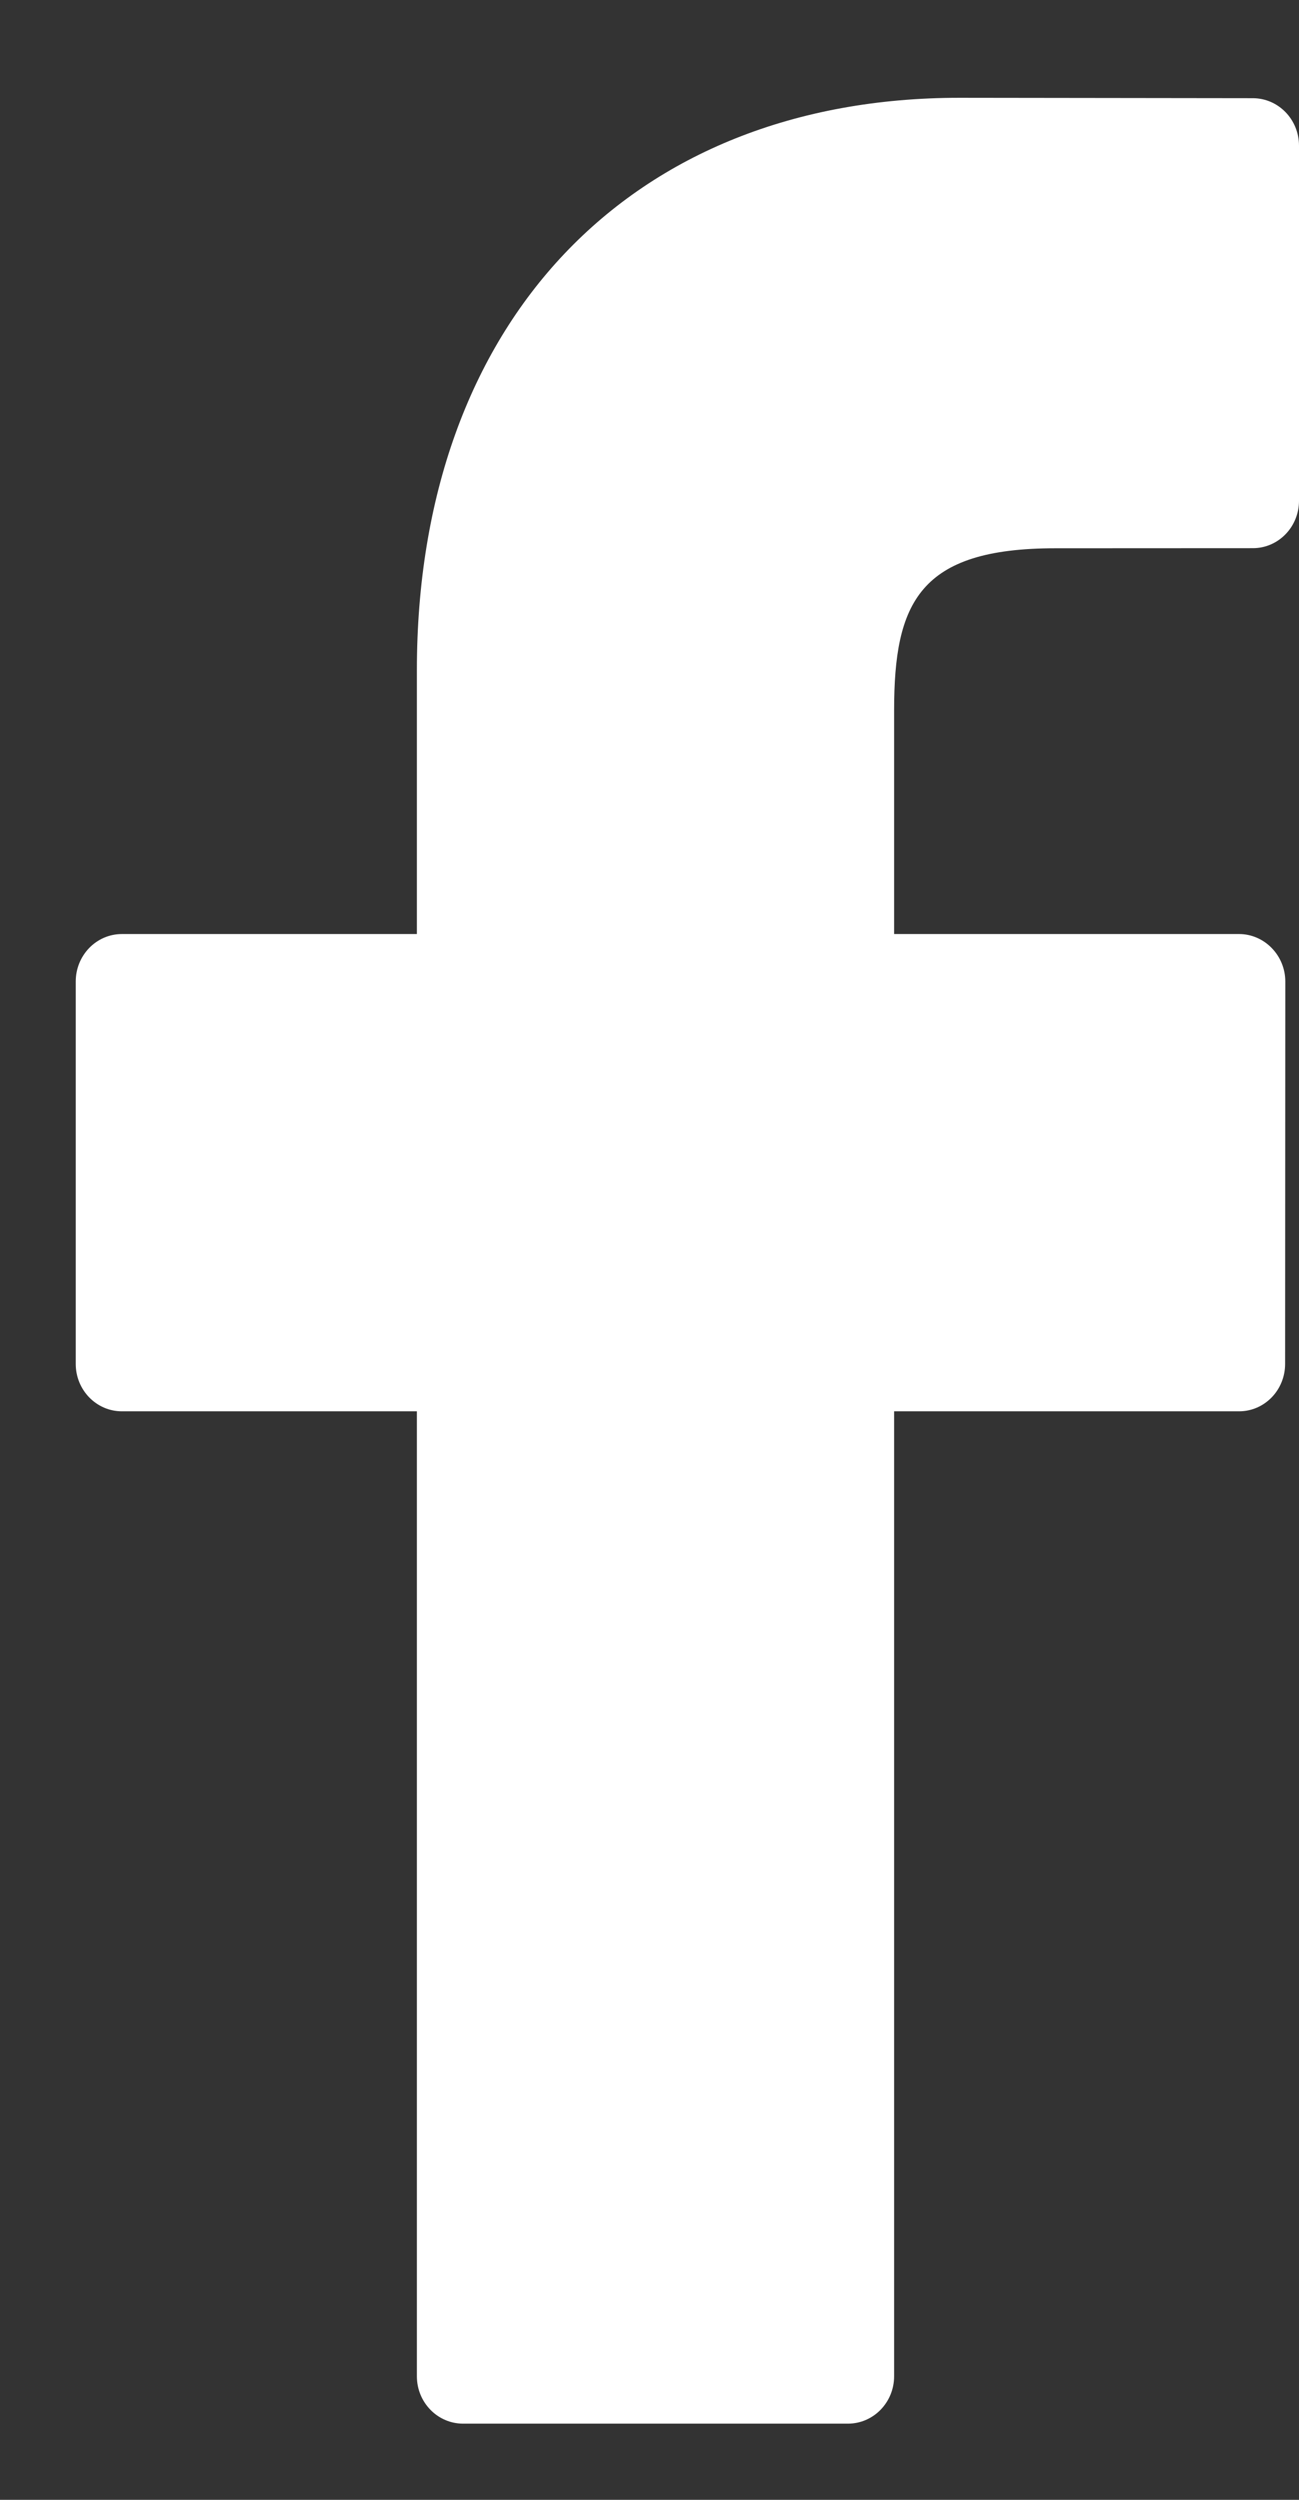 <?xml version="1.0" encoding="UTF-8"?> <svg xmlns="http://www.w3.org/2000/svg" width="13" height="25" viewBox="0 0 13 25" fill="none"><rect x="0" y="0" width="13" height="25" fill="#333333" stroke="none"/> <path d="M12.539 0.982L9.603 0.978C6.304 0.978 4.172 3.224 4.172 6.702V9.341H1.22C0.964 9.341 0.758 9.554 0.758 9.816V13.64C0.758 13.902 0.965 14.114 1.22 14.114H4.172V23.764C4.172 24.026 4.379 24.238 4.634 24.238H8.486C8.741 24.238 8.948 24.026 8.948 23.764V14.114H12.4C12.655 14.114 12.861 13.902 12.861 13.64L12.863 9.816C12.863 9.69 12.814 9.57 12.727 9.481C12.641 9.392 12.523 9.341 12.401 9.341H8.948V7.104C8.948 6.029 9.197 5.483 10.561 5.483L12.539 5.482C12.794 5.482 13 5.269 13 5.008V1.457C13 1.195 12.794 0.983 12.539 0.982Z" fill="white"></path> </svg> 